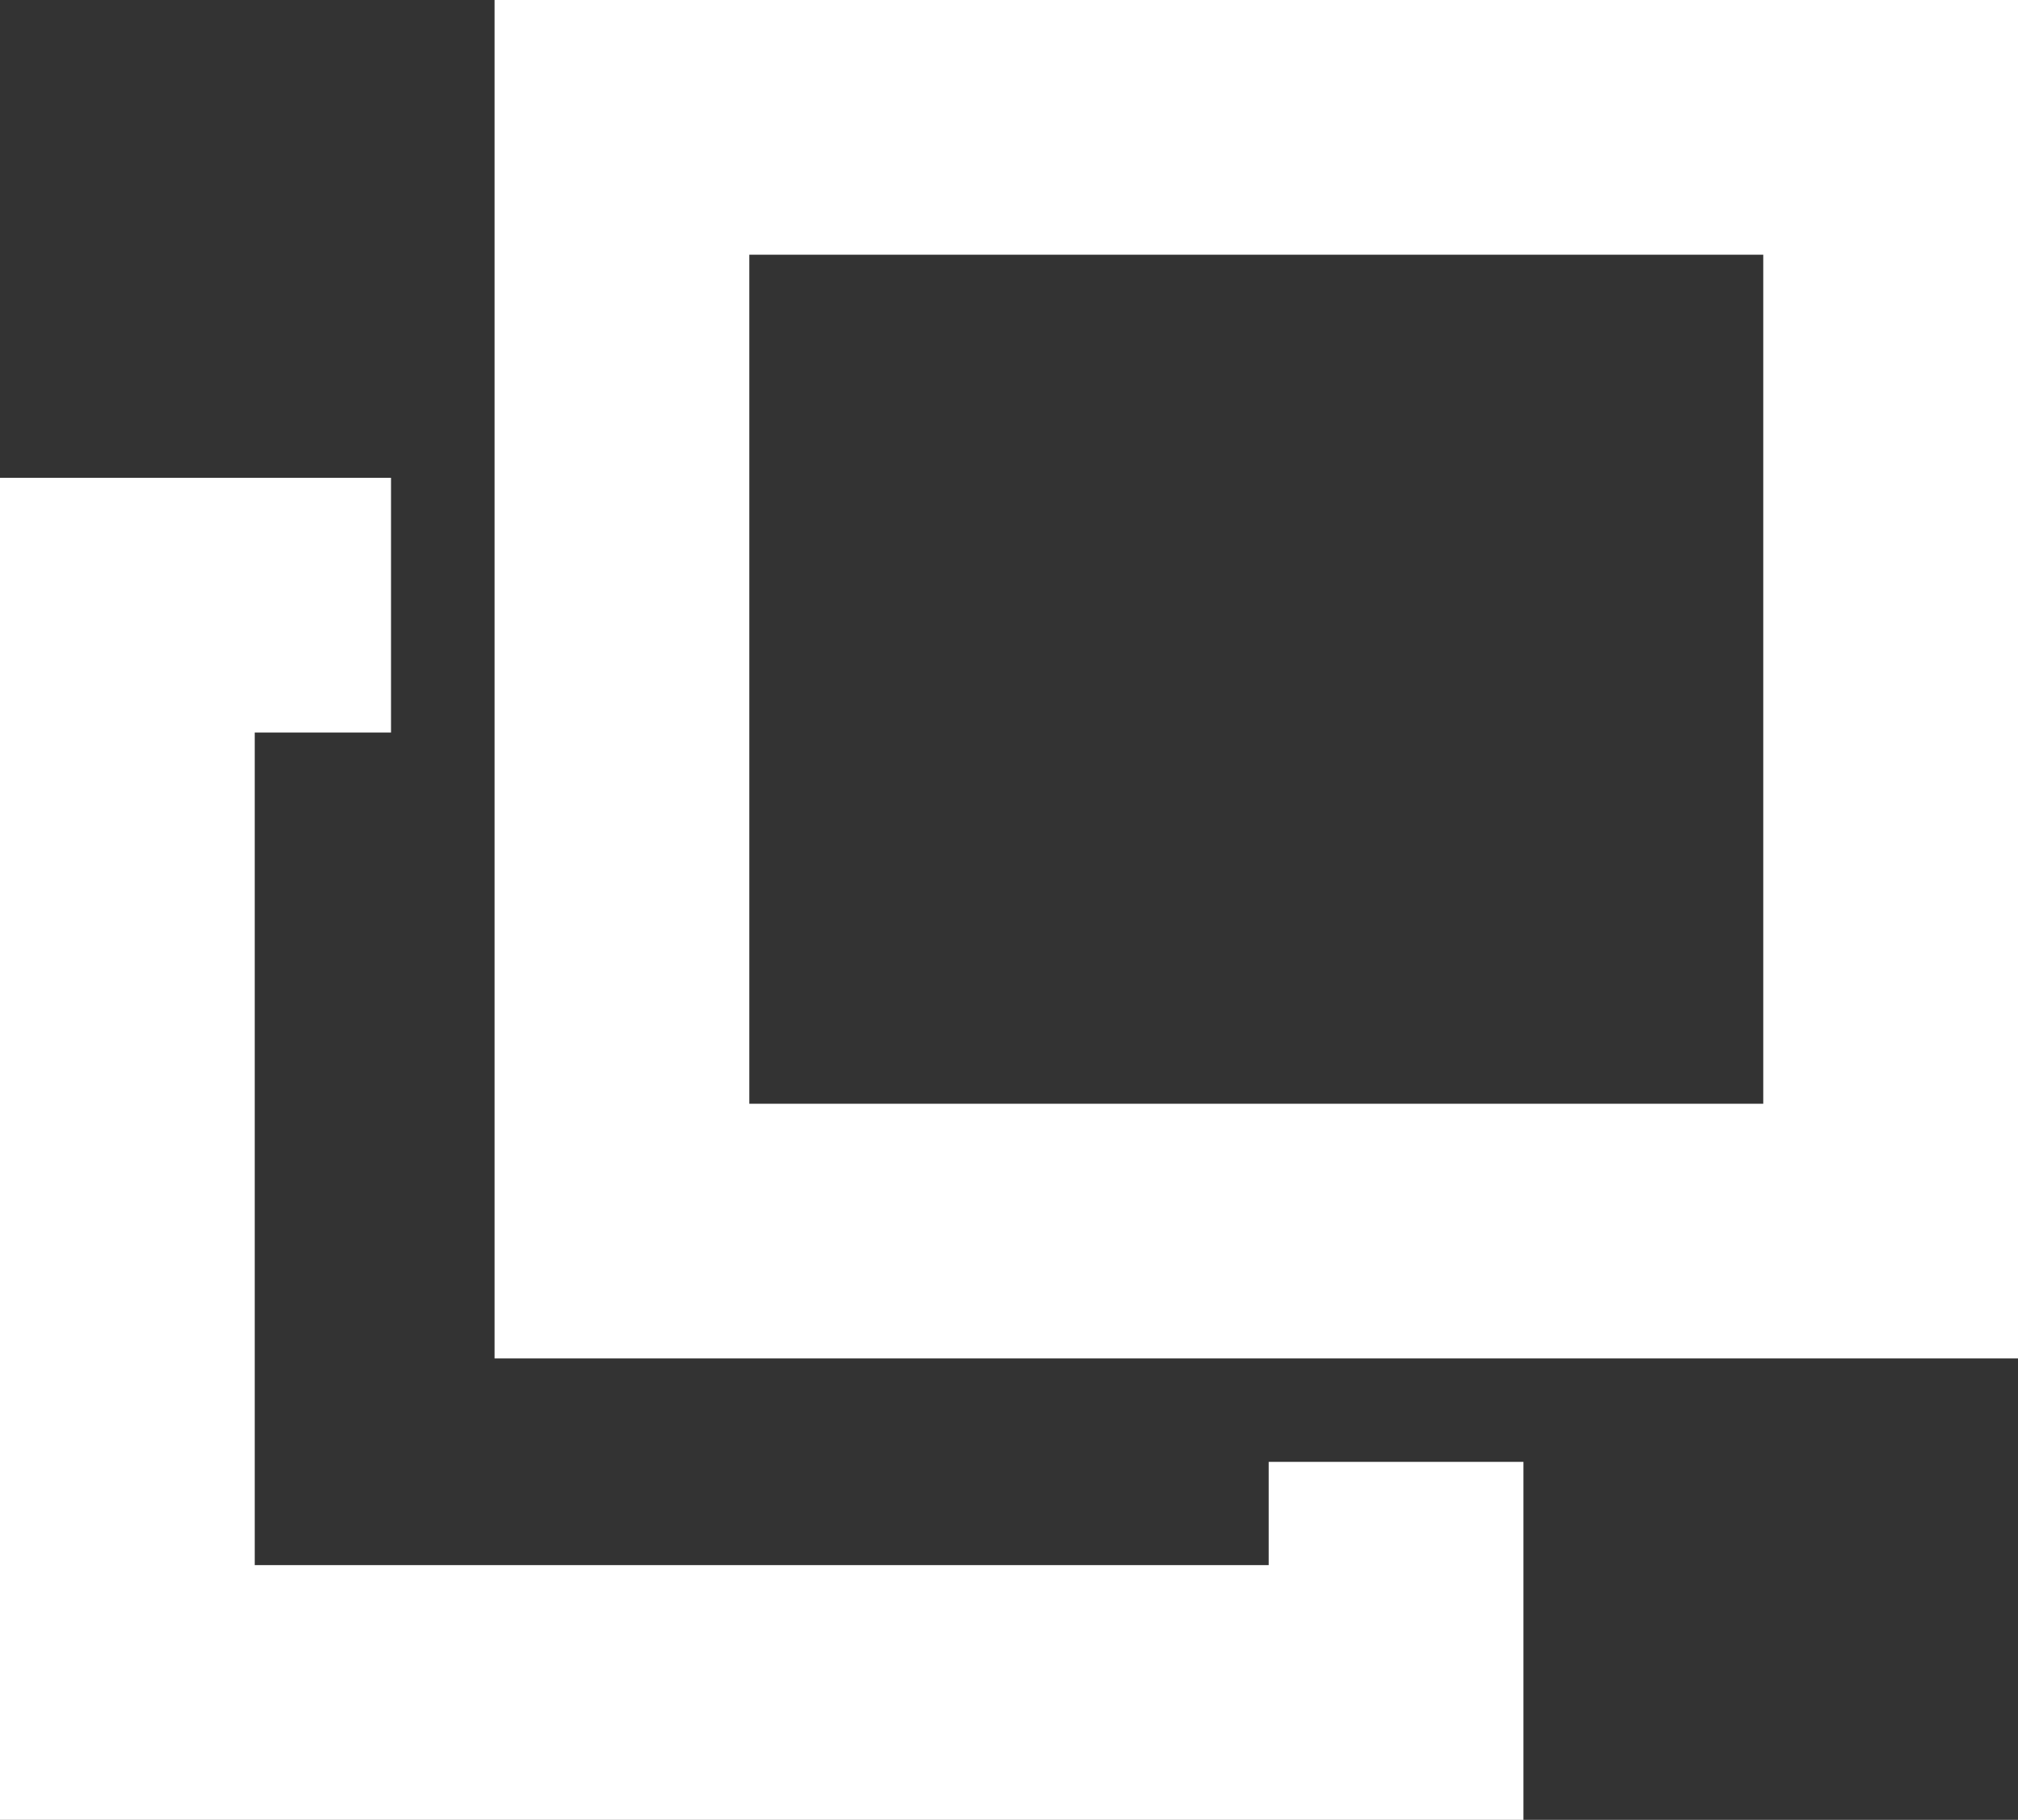 <svg xmlns="http://www.w3.org/2000/svg" width="15.844" height="14.29"
    viewBox="0 0 15.844 14.29">
    <rect x="0" y="0" width="15.844" height="14.29" fill="#333333" stroke="none"/>
    <g id="Component_6_1" data-name="Component 6 – 1" transform="translate(1 1)">
        <rect id="Rectangle_2004" data-name="Rectangle 2004" width="9.961" height="8.667"
            transform="translate(3.883)" fill="none" stroke="#fff" stroke-miterlimit="10"
            stroke-width="2" />
        <g id="Group_2239" data-name="Group 2239" transform="translate(0 3.752)">
            <path id="Path_19265" data-name="Path 19265"
                d="M315.361,280.727v1.811H305.4V274h2.07" transform="translate(-305.4 -274)"
                fill="none" stroke="#fff" stroke-miterlimit="10" stroke-width="2" />
        </g>
    </g>
</svg>